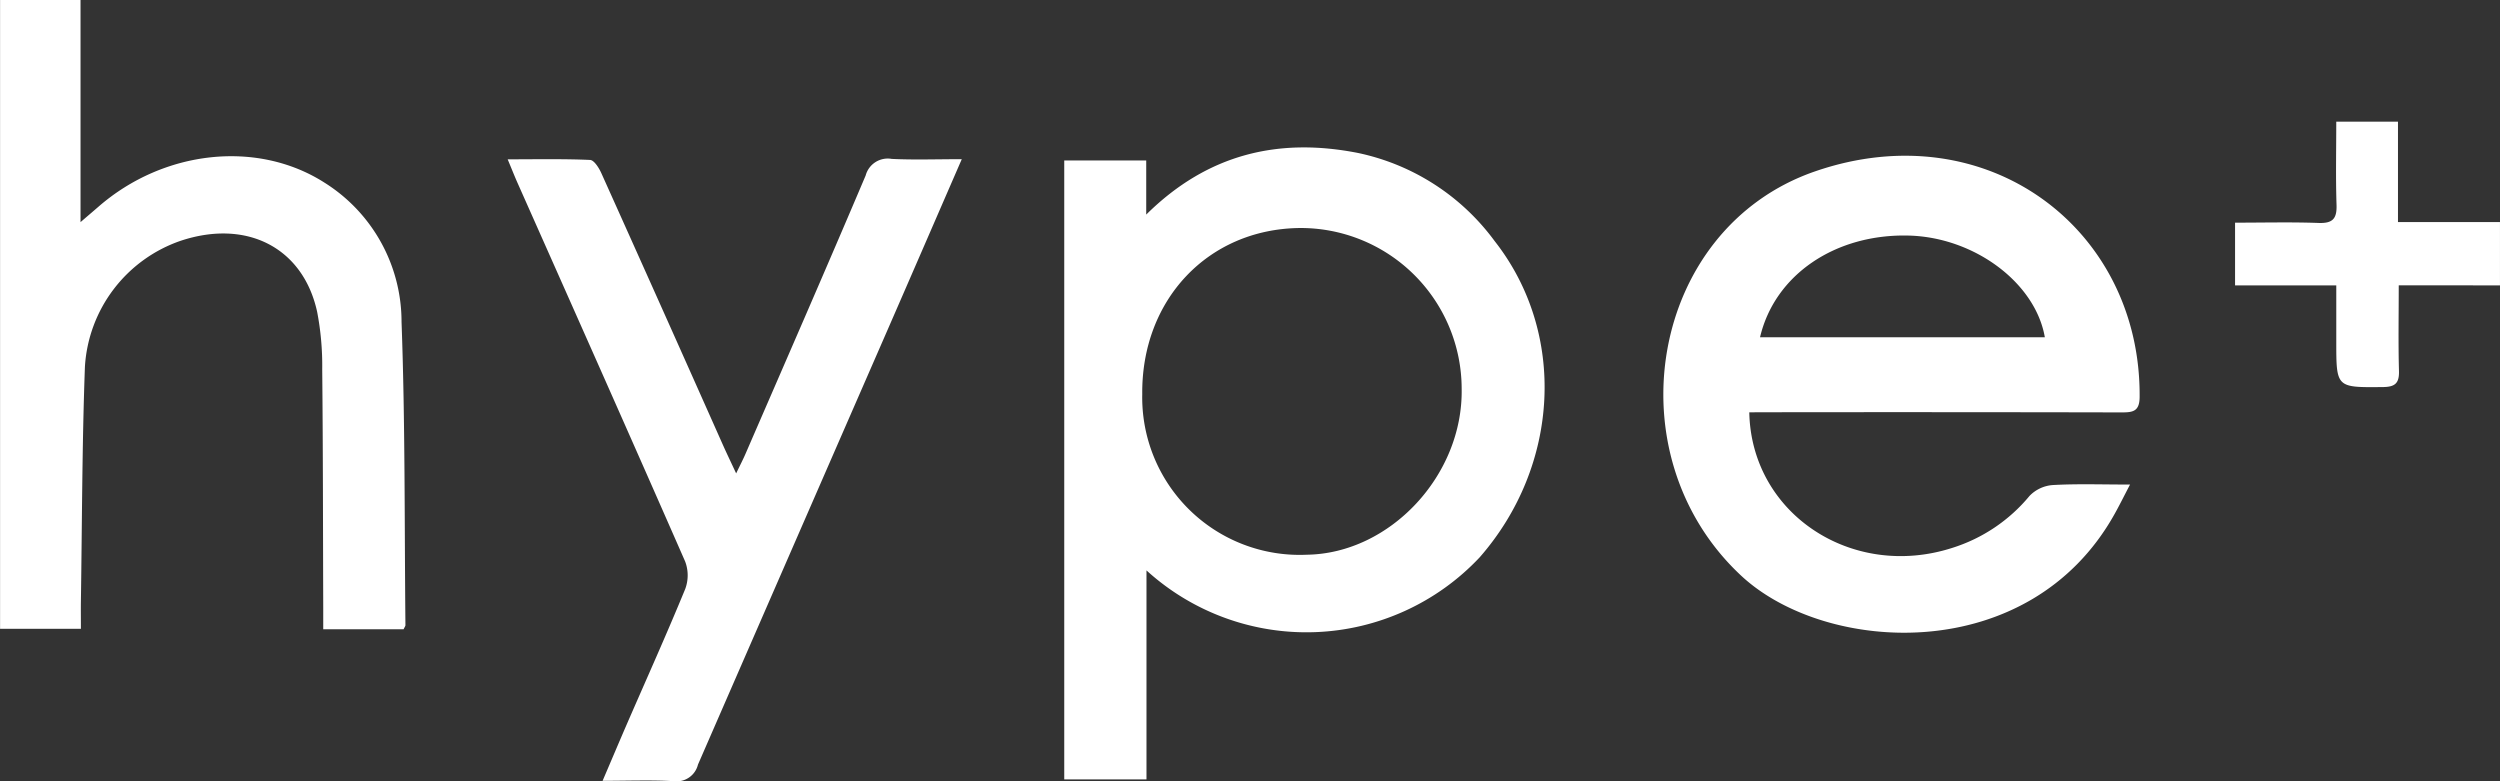 <svg xmlns="http://www.w3.org/2000/svg" width="219.578" height="68.618"><rect width="100%" height="100%" fill="#333333" stroke="none"/><path d="M100.697 50.1v18.353h-7.223V14.094h7.2v4.753c5.435-5.378 11.7-6.778 18.625-5.407a20 20 0 0111.978 7.735c6.348 8.078 5.72 19.736-1.312 27.773a20.874 20.874 0 01-29.268 1.152zm13.421-30.073c-8.015.106-13.872 6.3-13.793 14.595a13.833 13.833 0 0014.461 14.1c7.313-.111 13.725-6.984 13.594-14.57a14.141 14.141 0 00-14.262-14.125zm39.524 16.187c.174 8.912 9.023 14.727 17.8 11.916a14.4 14.4 0 006.808-4.567 3.146 3.146 0 012.027-.959c2.149-.123 4.311-.045 6.807-.045-.545 1.043-.934 1.834-1.364 2.6-7.491 13.405-25.35 12.326-32.779 5.415-11.437-10.64-8.052-30.508 6.472-35.52 15.121-5.218 28.638 5.068 28.513 19.823-.011 1.277-.608 1.348-1.616 1.345q-15.354-.034-30.706-.014zm.944-6.594H179.6c-.835-4.8-6.2-8.775-11.937-8.929-6.442-.17-11.782 3.424-13.077 8.93zM35.448 55.27H28.39v-1.887c-.023-6.974-.02-13.949-.089-20.922a25.026 25.026 0 00-.447-5.078c-1.235-5.633-6.181-8.16-11.974-6.238a12.493 12.493 0 00-8.42 11.037c-.253 6.861-.25 13.732-.354 20.6-.012.771 0 1.543 0 2.445h-7.1V0h7.067v19.509c.706-.607 1.141-.977 1.572-1.351 5.748-5 13.971-5.87 19.844-2.123a14.43 14.43 0 016.779 12.24c.324 8.872.253 17.759.342 26.64-.005.089-.082.179-.162.355zm49.026-41.289c-2.243 5.16-4.351 10.026-6.471 14.885q-8.355 19.144-16.7 38.291a1.935 1.935 0 01-2.149 1.454c-1.987-.114-3.985-.031-6.228-.031.8-1.864 1.474-3.465 2.166-5.058 1.707-3.926 3.466-7.829 5.091-11.788a3.441 3.441 0 00-.009-2.427c-4.867-11.1-9.8-22.174-14.724-33.254-.267-.6-.508-1.216-.86-2.059 2.546 0 4.9-.05 7.239.054.351.015.781.7.988 1.162q5.364 11.923 10.678 23.869c.333.744.687 1.478 1.162 2.5.363-.755.614-1.237.829-1.735 3.529-8.138 7.082-16.265 10.546-24.43a2.006 2.006 0 012.29-1.457c1.957.097 3.918.024 6.152.024zm126.21 11.081c0 2.68-.047 5.105.021 7.527.031 1.1-.372 1.4-1.434 1.407-4.073.038-4.073.072-4.073-4v-4.928h-8.89v-5.511c2.5 0 4.918-.062 7.326.026 1.228.045 1.628-.353 1.587-1.576-.08-2.41-.024-4.824-.024-7.323h5.42v8.82h8.959v5.561z" fill="#fff" fill-rule="evenodd"/></svg>